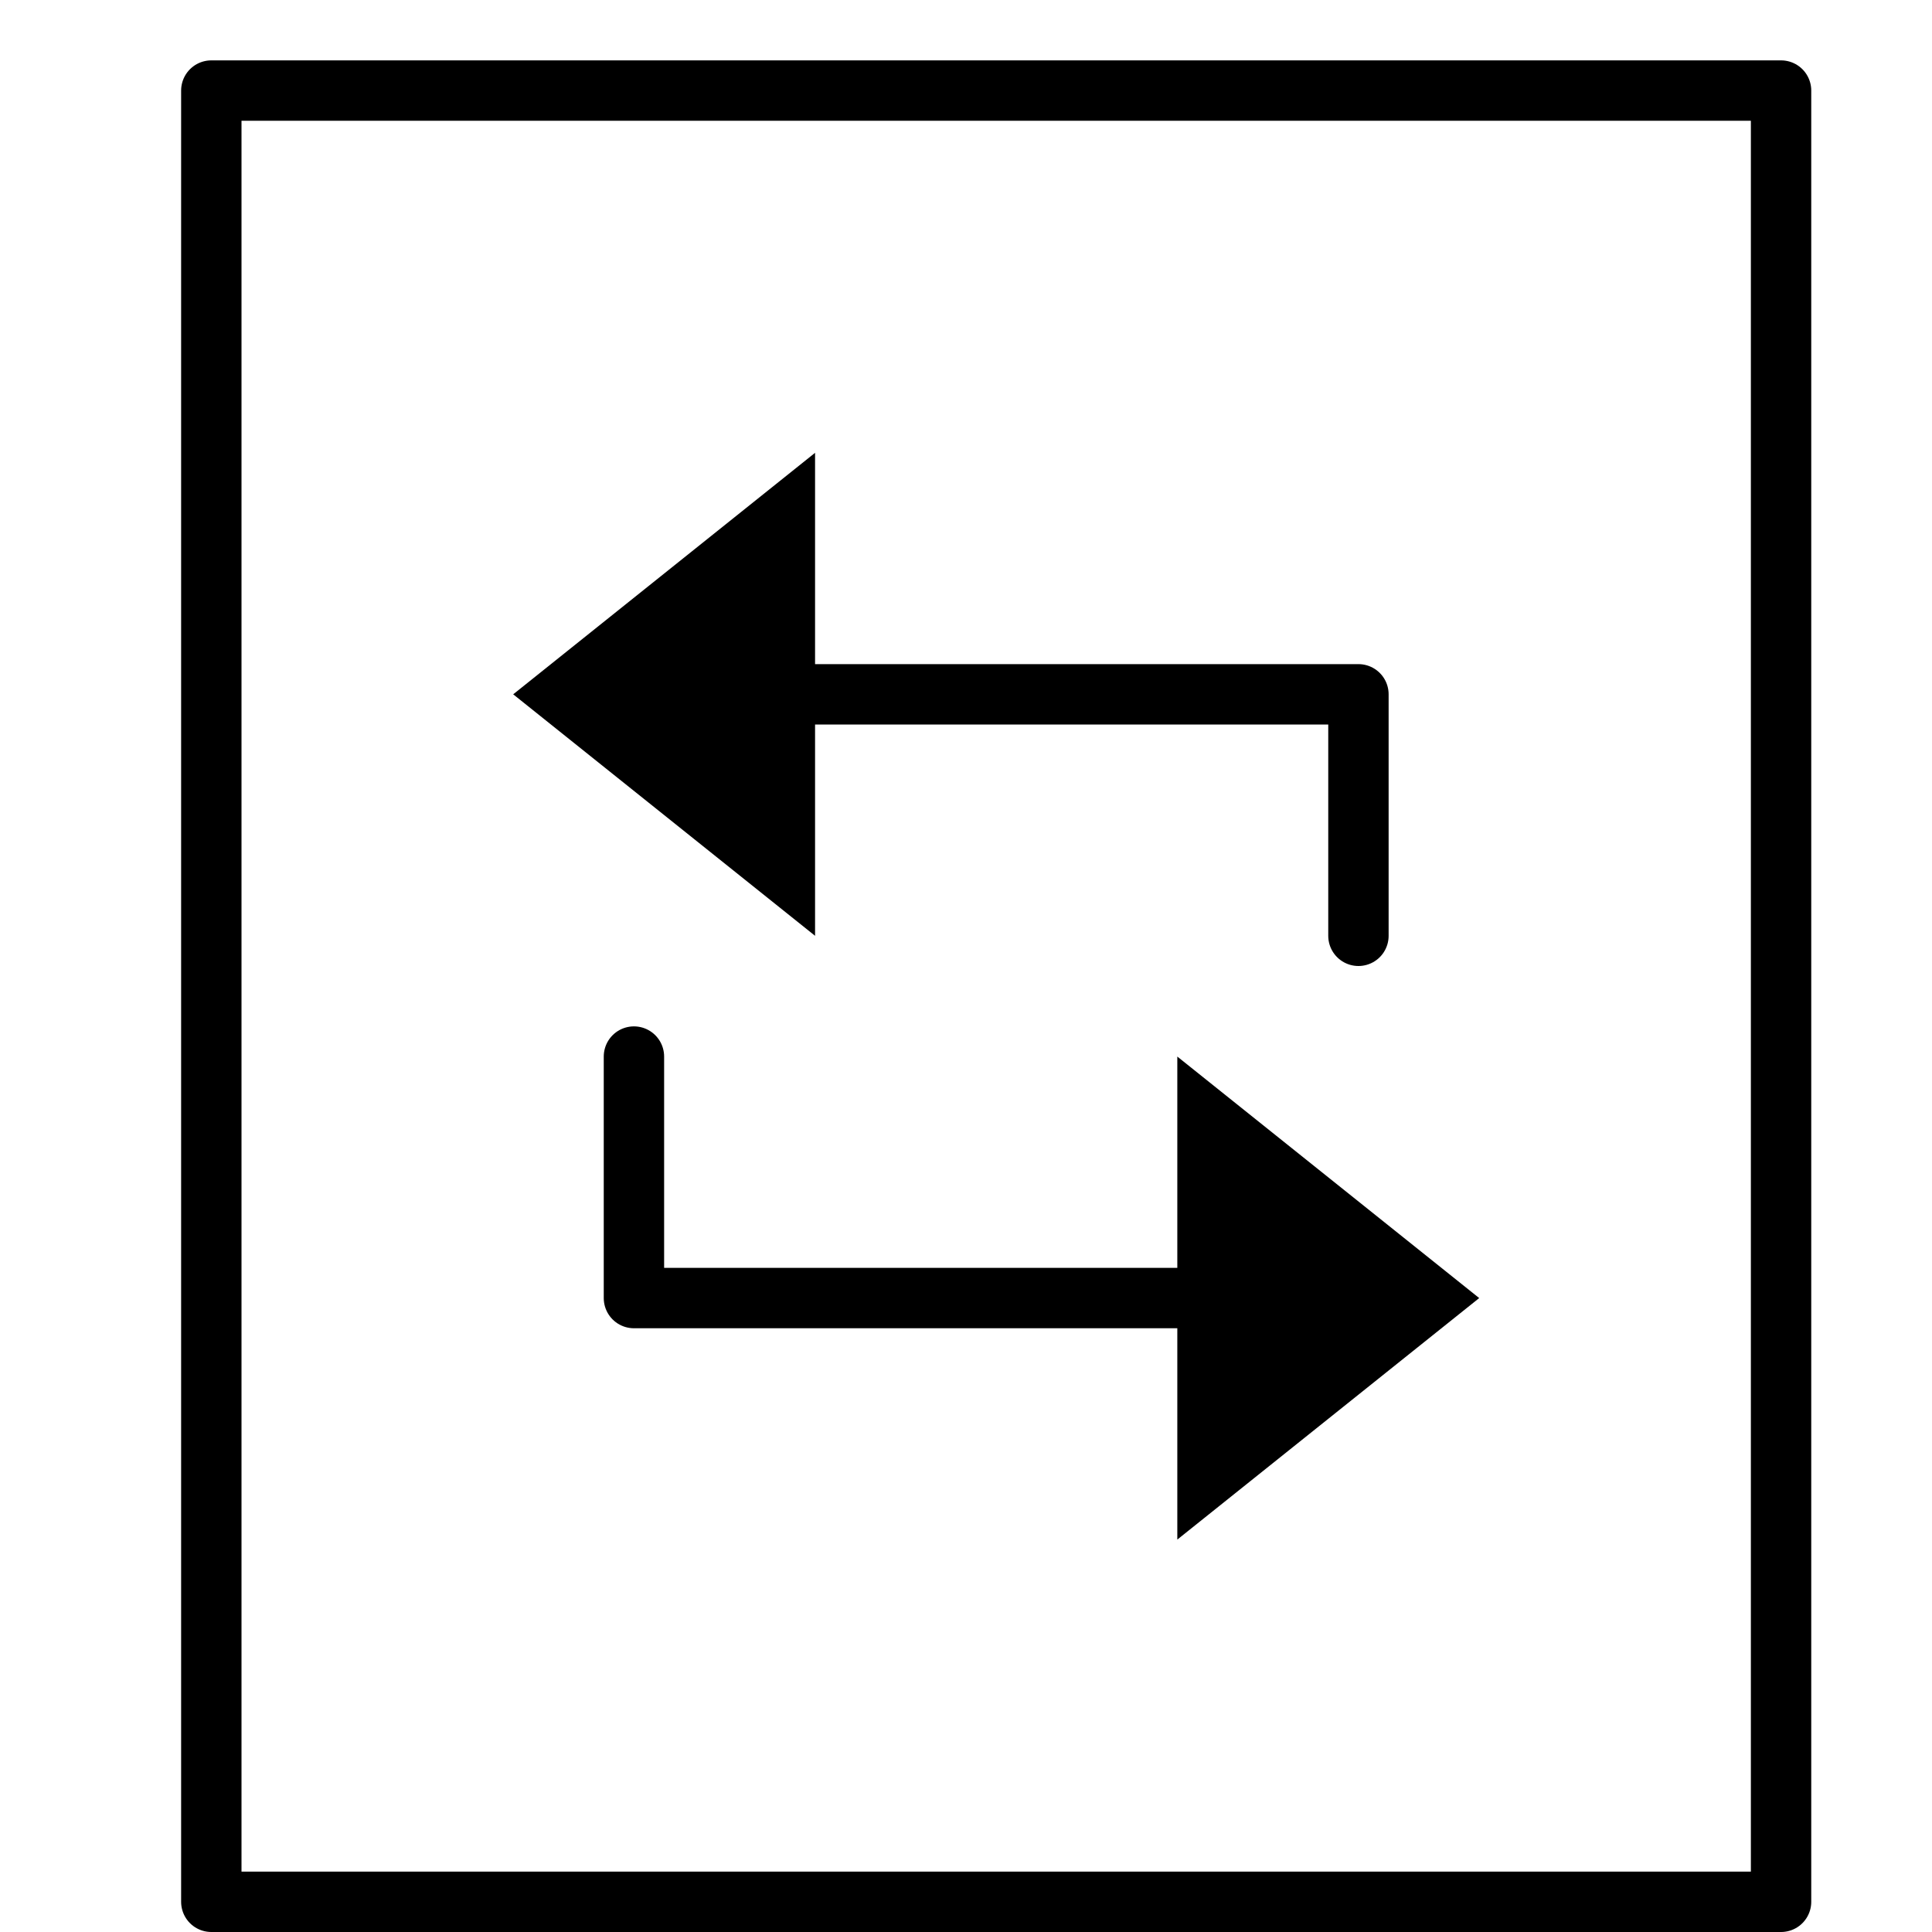 <svg xmlns="http://www.w3.org/2000/svg" viewBox="0 0 32 32"><title>file sync</title><g stroke-linecap="round" stroke-width="1" fill="none" stroke="#000000" stroke-linejoin="round" class="nc-icon-wrapper" transform="translate(0.5 0.5)"><rect x="3" y="1" width="26" height="30"></rect><path d="M12,11H22v4" stroke="#000000"></path><polygon points="13 7 8 11 13 15 13 7" stroke="none" fill="#000000"></polygon><path d="M20,21H10V17" stroke="#000000"></path><polygon points="19 25 24 21 19 17 19 25" stroke="none" fill="#000000"></polygon></g></svg>